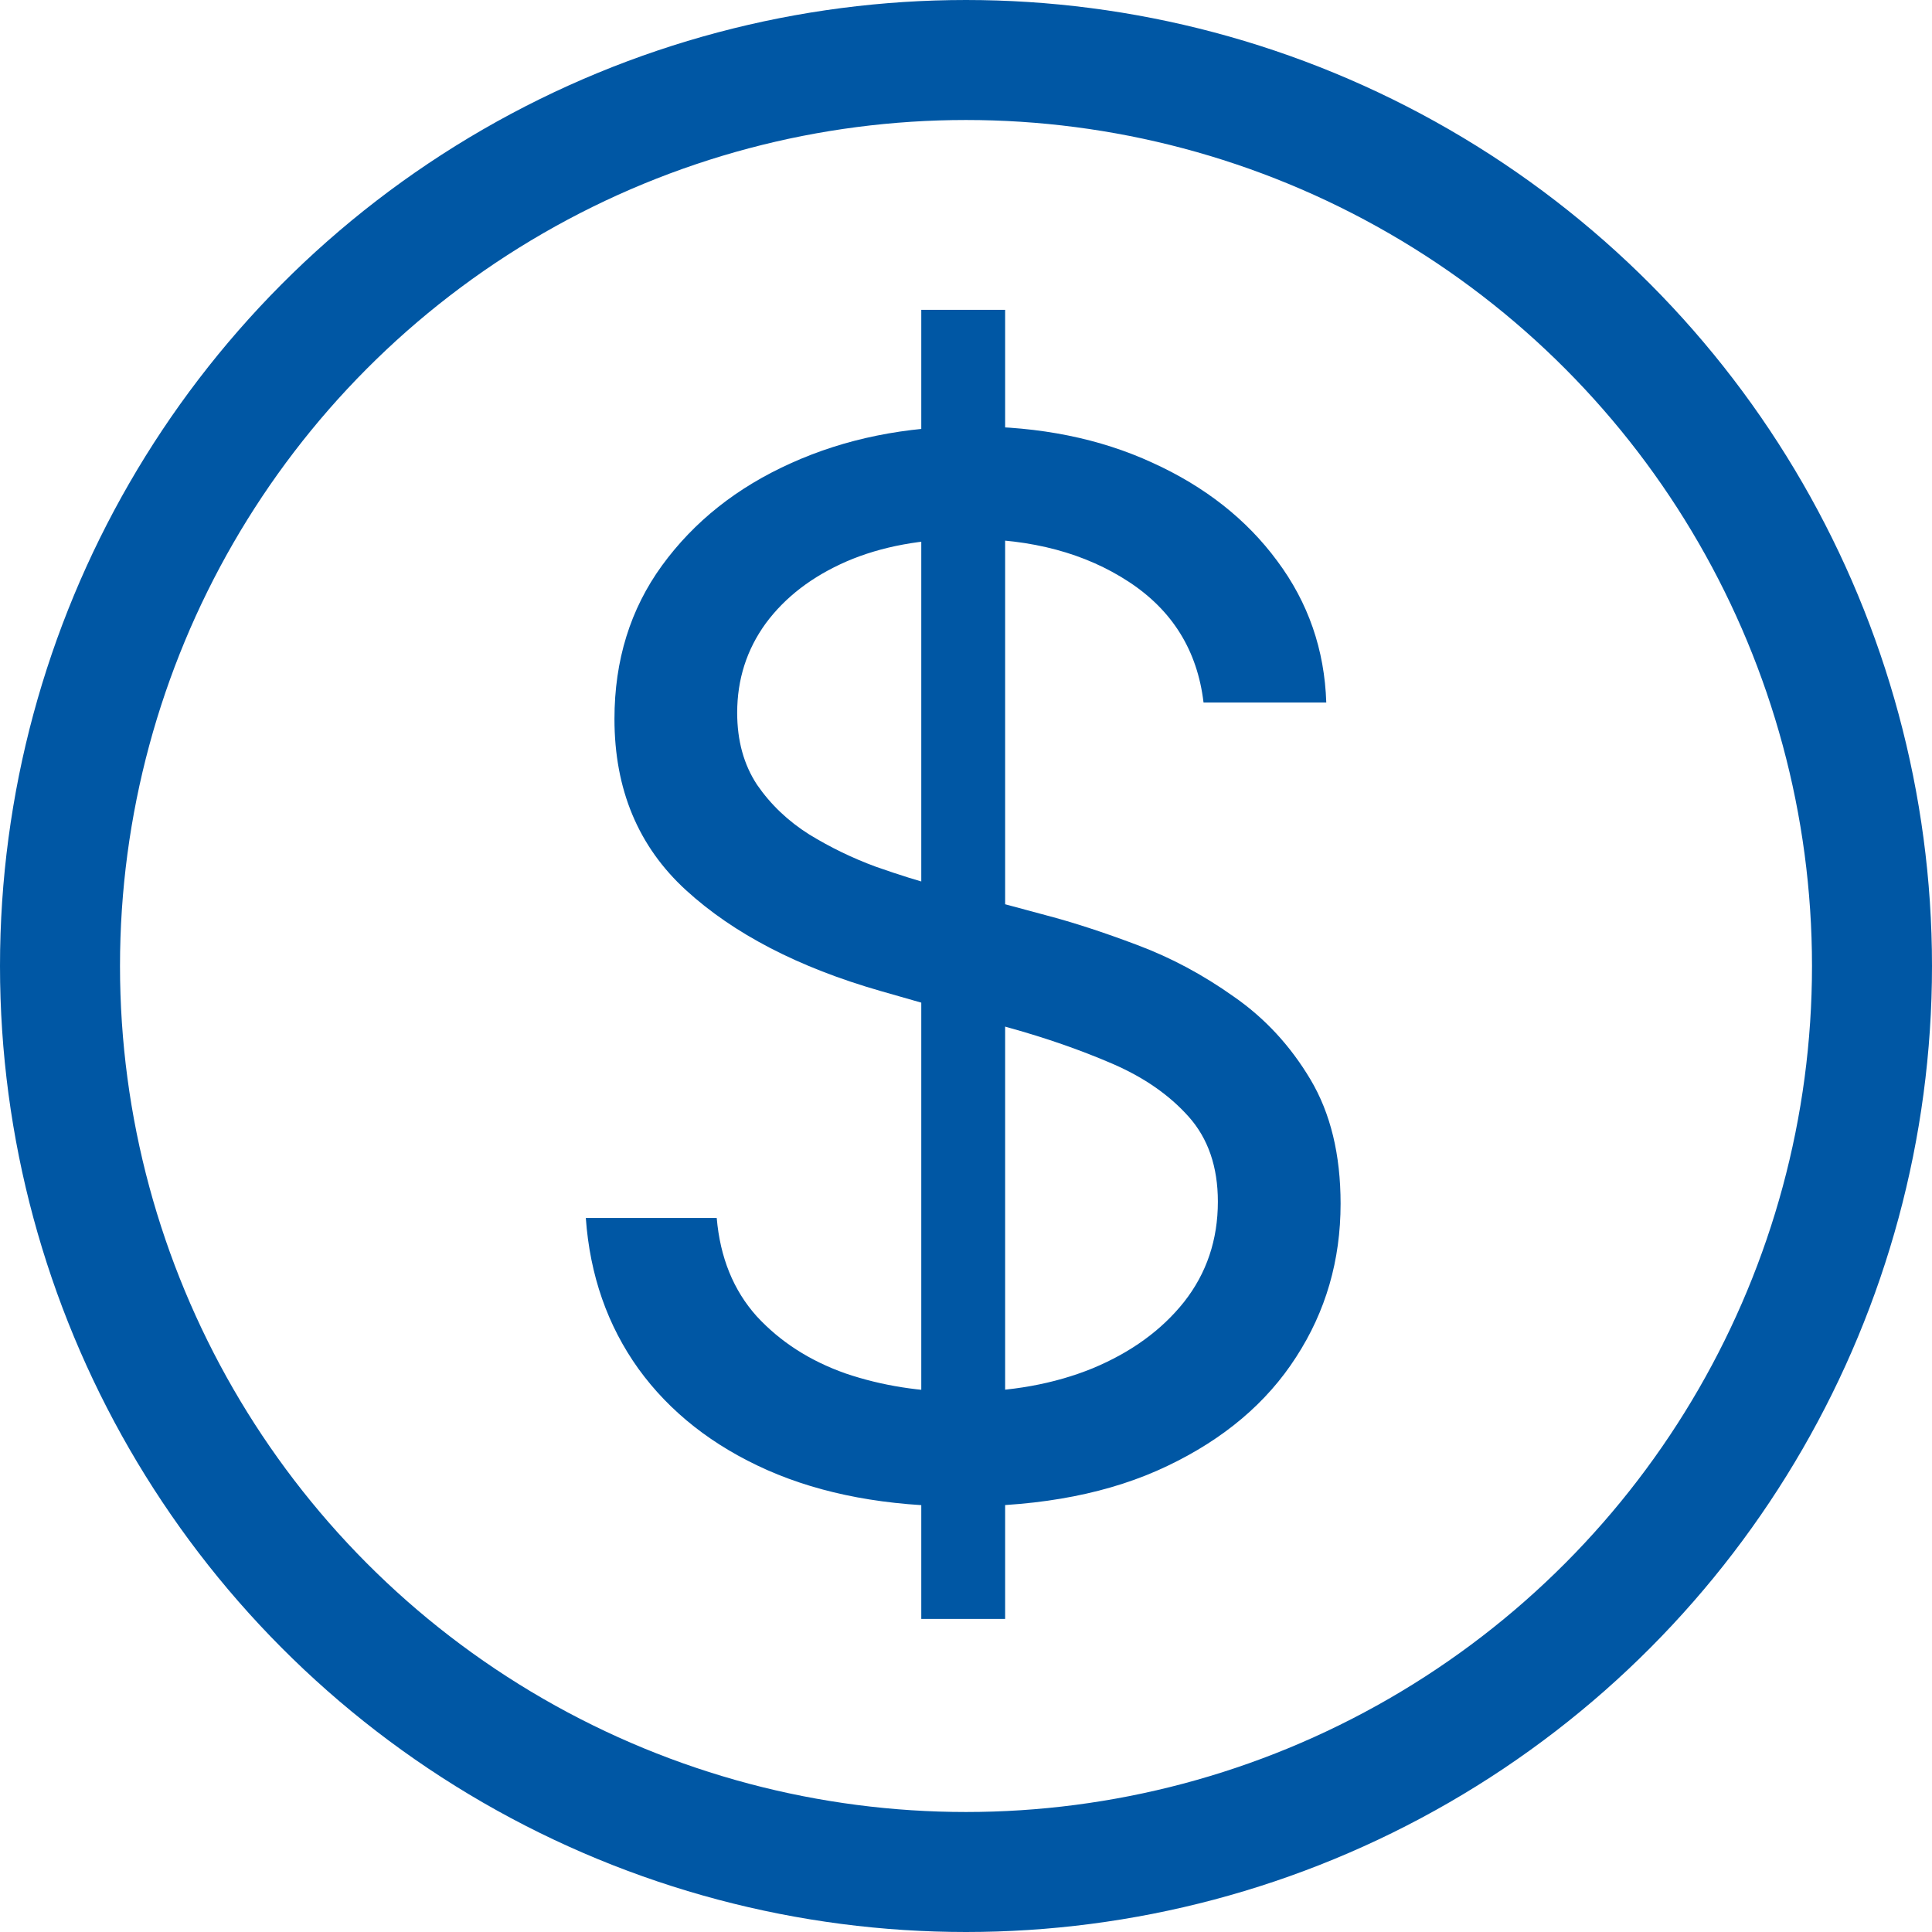 <svg width="161" height="161" viewBox="0 0 161 161" fill="none" xmlns="http://www.w3.org/2000/svg">
<circle cx="80.5" cy="80.5" r="75.5" stroke="#0057A4" stroke-width="10"/>
<path d="M76.773 134.909V25.818H83.761V134.909H76.773ZM100.295 58.545C99.784 54.227 97.71 50.875 94.074 48.489C90.438 46.102 85.977 44.909 80.693 44.909C76.829 44.909 73.449 45.534 70.551 46.784C67.682 48.034 65.438 49.753 63.818 51.94C62.227 54.128 61.432 56.614 61.432 59.398C61.432 61.727 61.986 63.73 63.094 65.406C64.23 67.054 65.679 68.432 67.44 69.54C69.202 70.619 71.048 71.514 72.98 72.224C74.912 72.906 76.688 73.46 78.307 73.886L87.171 76.273C89.443 76.869 91.972 77.693 94.756 78.744C97.568 79.796 100.253 81.23 102.81 83.048C105.395 84.838 107.526 87.139 109.202 89.952C110.878 92.764 111.716 96.216 111.716 100.307C111.716 105.023 110.48 109.284 108.009 113.091C105.565 116.898 101.986 119.923 97.27 122.168C92.582 124.412 86.886 125.534 80.182 125.534C73.932 125.534 68.52 124.526 63.946 122.509C59.401 120.491 55.821 117.679 53.207 114.071C50.622 110.463 49.159 106.273 48.818 101.5H59.727C60.011 104.795 61.119 107.523 63.051 109.682C65.011 111.812 67.483 113.403 70.466 114.455C73.477 115.477 76.716 115.989 80.182 115.989C84.216 115.989 87.838 115.335 91.048 114.028C94.258 112.693 96.801 110.847 98.676 108.489C100.551 106.102 101.489 103.318 101.489 100.136C101.489 97.239 100.679 94.881 99.06 93.062C97.44 91.244 95.31 89.767 92.668 88.631C90.026 87.494 87.171 86.5 84.102 85.648L73.364 82.579C66.546 80.619 61.148 77.821 57.17 74.185C53.193 70.548 51.205 65.79 51.205 59.909C51.205 55.023 52.526 50.761 55.168 47.125C57.838 43.46 61.418 40.619 65.906 38.602C70.423 36.557 75.466 35.534 81.034 35.534C86.659 35.534 91.659 36.543 96.034 38.56C100.409 40.548 103.875 43.276 106.432 46.742C109.017 50.207 110.381 54.142 110.523 58.545H100.295Z" fill="#0057A4"/>
</svg>
